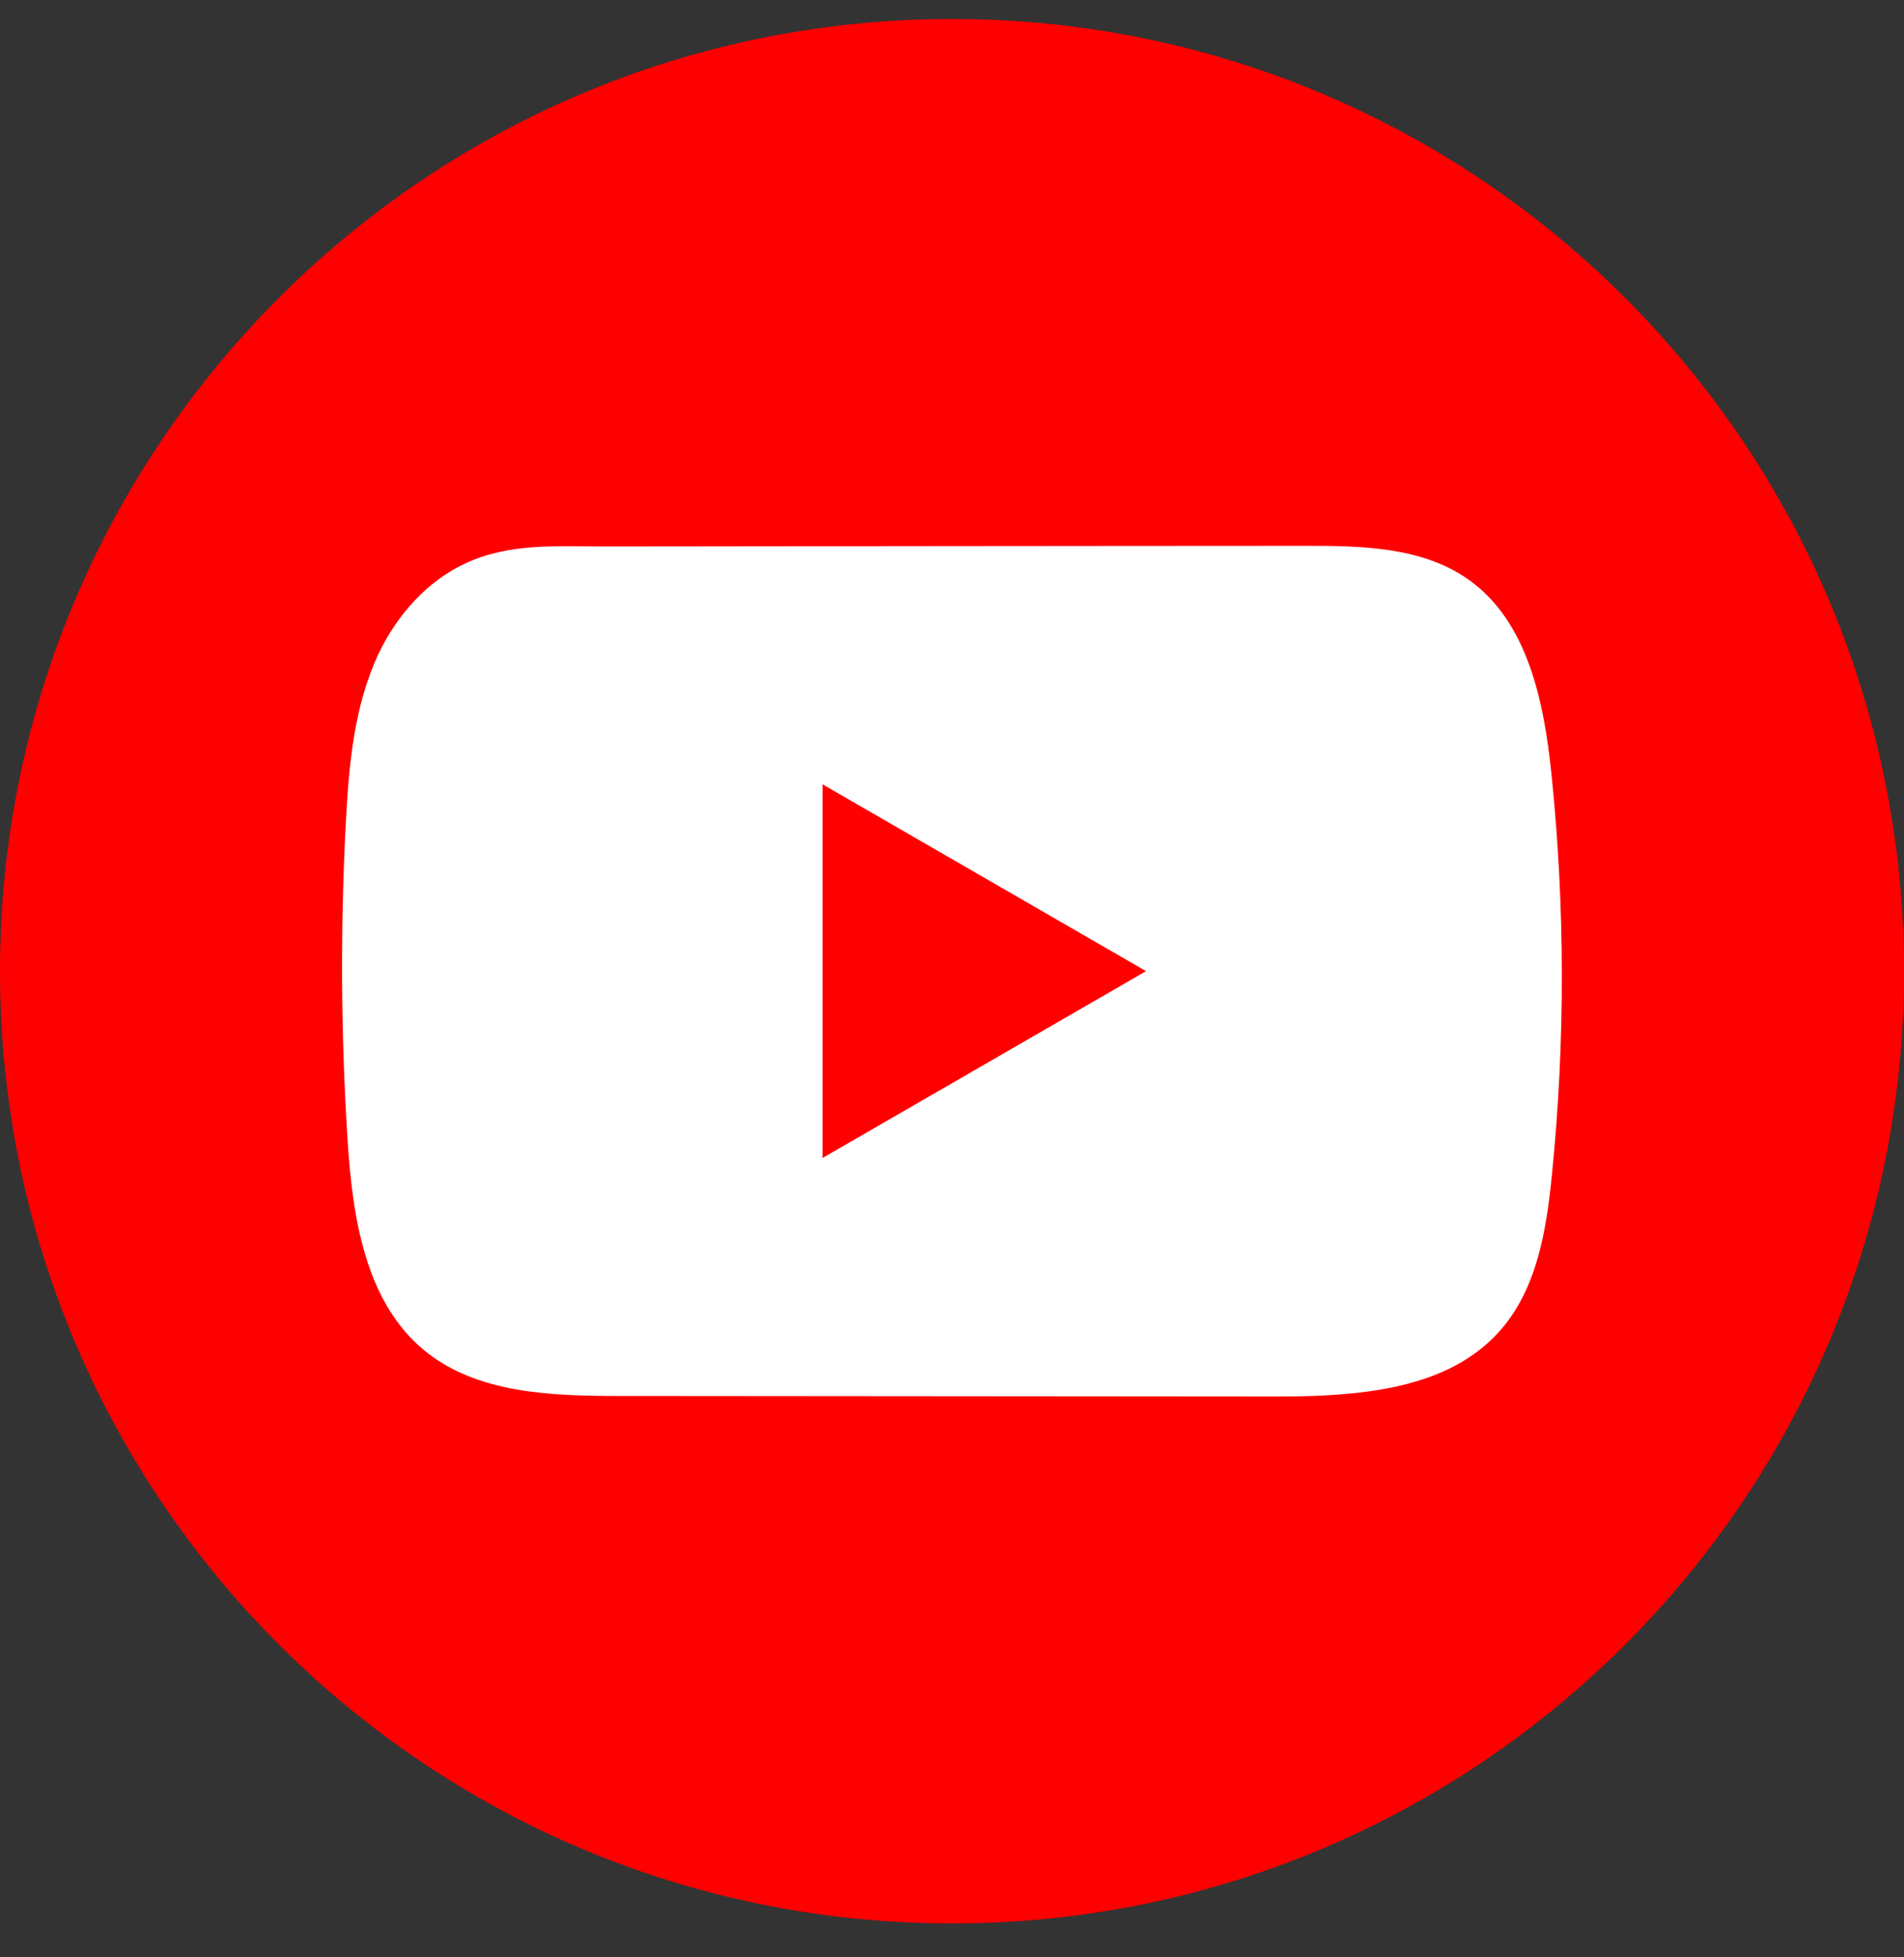 <svg width="36" height="37" viewBox="0 0 36 37" fill="none" xmlns="http://www.w3.org/2000/svg">
<rect x="0" y="0" width="36" height="37" fill="#333333" stroke="none"/>
<path d="M36 18.359C36 8.418 27.941 0.359 18 0.359C8.059 0.359 0 8.418 0 18.359C0 28.3 8.059 36.359 18 36.359C27.941 36.359 36 28.3 36 18.359Z" fill="#FF0000"/>
<path d="M29.334 14.629C29.192 13.262 28.888 11.75 27.766 10.956C26.897 10.34 25.755 10.317 24.688 10.318C22.434 10.318 20.179 10.322 17.925 10.323C15.757 10.326 13.589 10.327 11.421 10.33C10.516 10.33 9.635 10.26 8.794 10.652C8.072 10.989 7.507 11.629 7.166 12.341C6.695 13.331 6.596 14.453 6.539 15.549C6.434 17.543 6.445 19.543 6.571 21.536C6.663 22.991 6.897 24.599 8.021 25.526C9.018 26.346 10.425 26.387 11.717 26.388C15.82 26.392 19.925 26.396 24.029 26.398C24.555 26.4 25.104 26.39 25.641 26.331C26.696 26.218 27.701 25.915 28.379 25.134C29.063 24.346 29.239 23.249 29.343 22.21C29.596 19.691 29.593 17.147 29.334 14.629ZM15.552 21.89V14.826L21.669 18.358L15.552 21.89Z" fill="#ffffff"/>
</svg>
